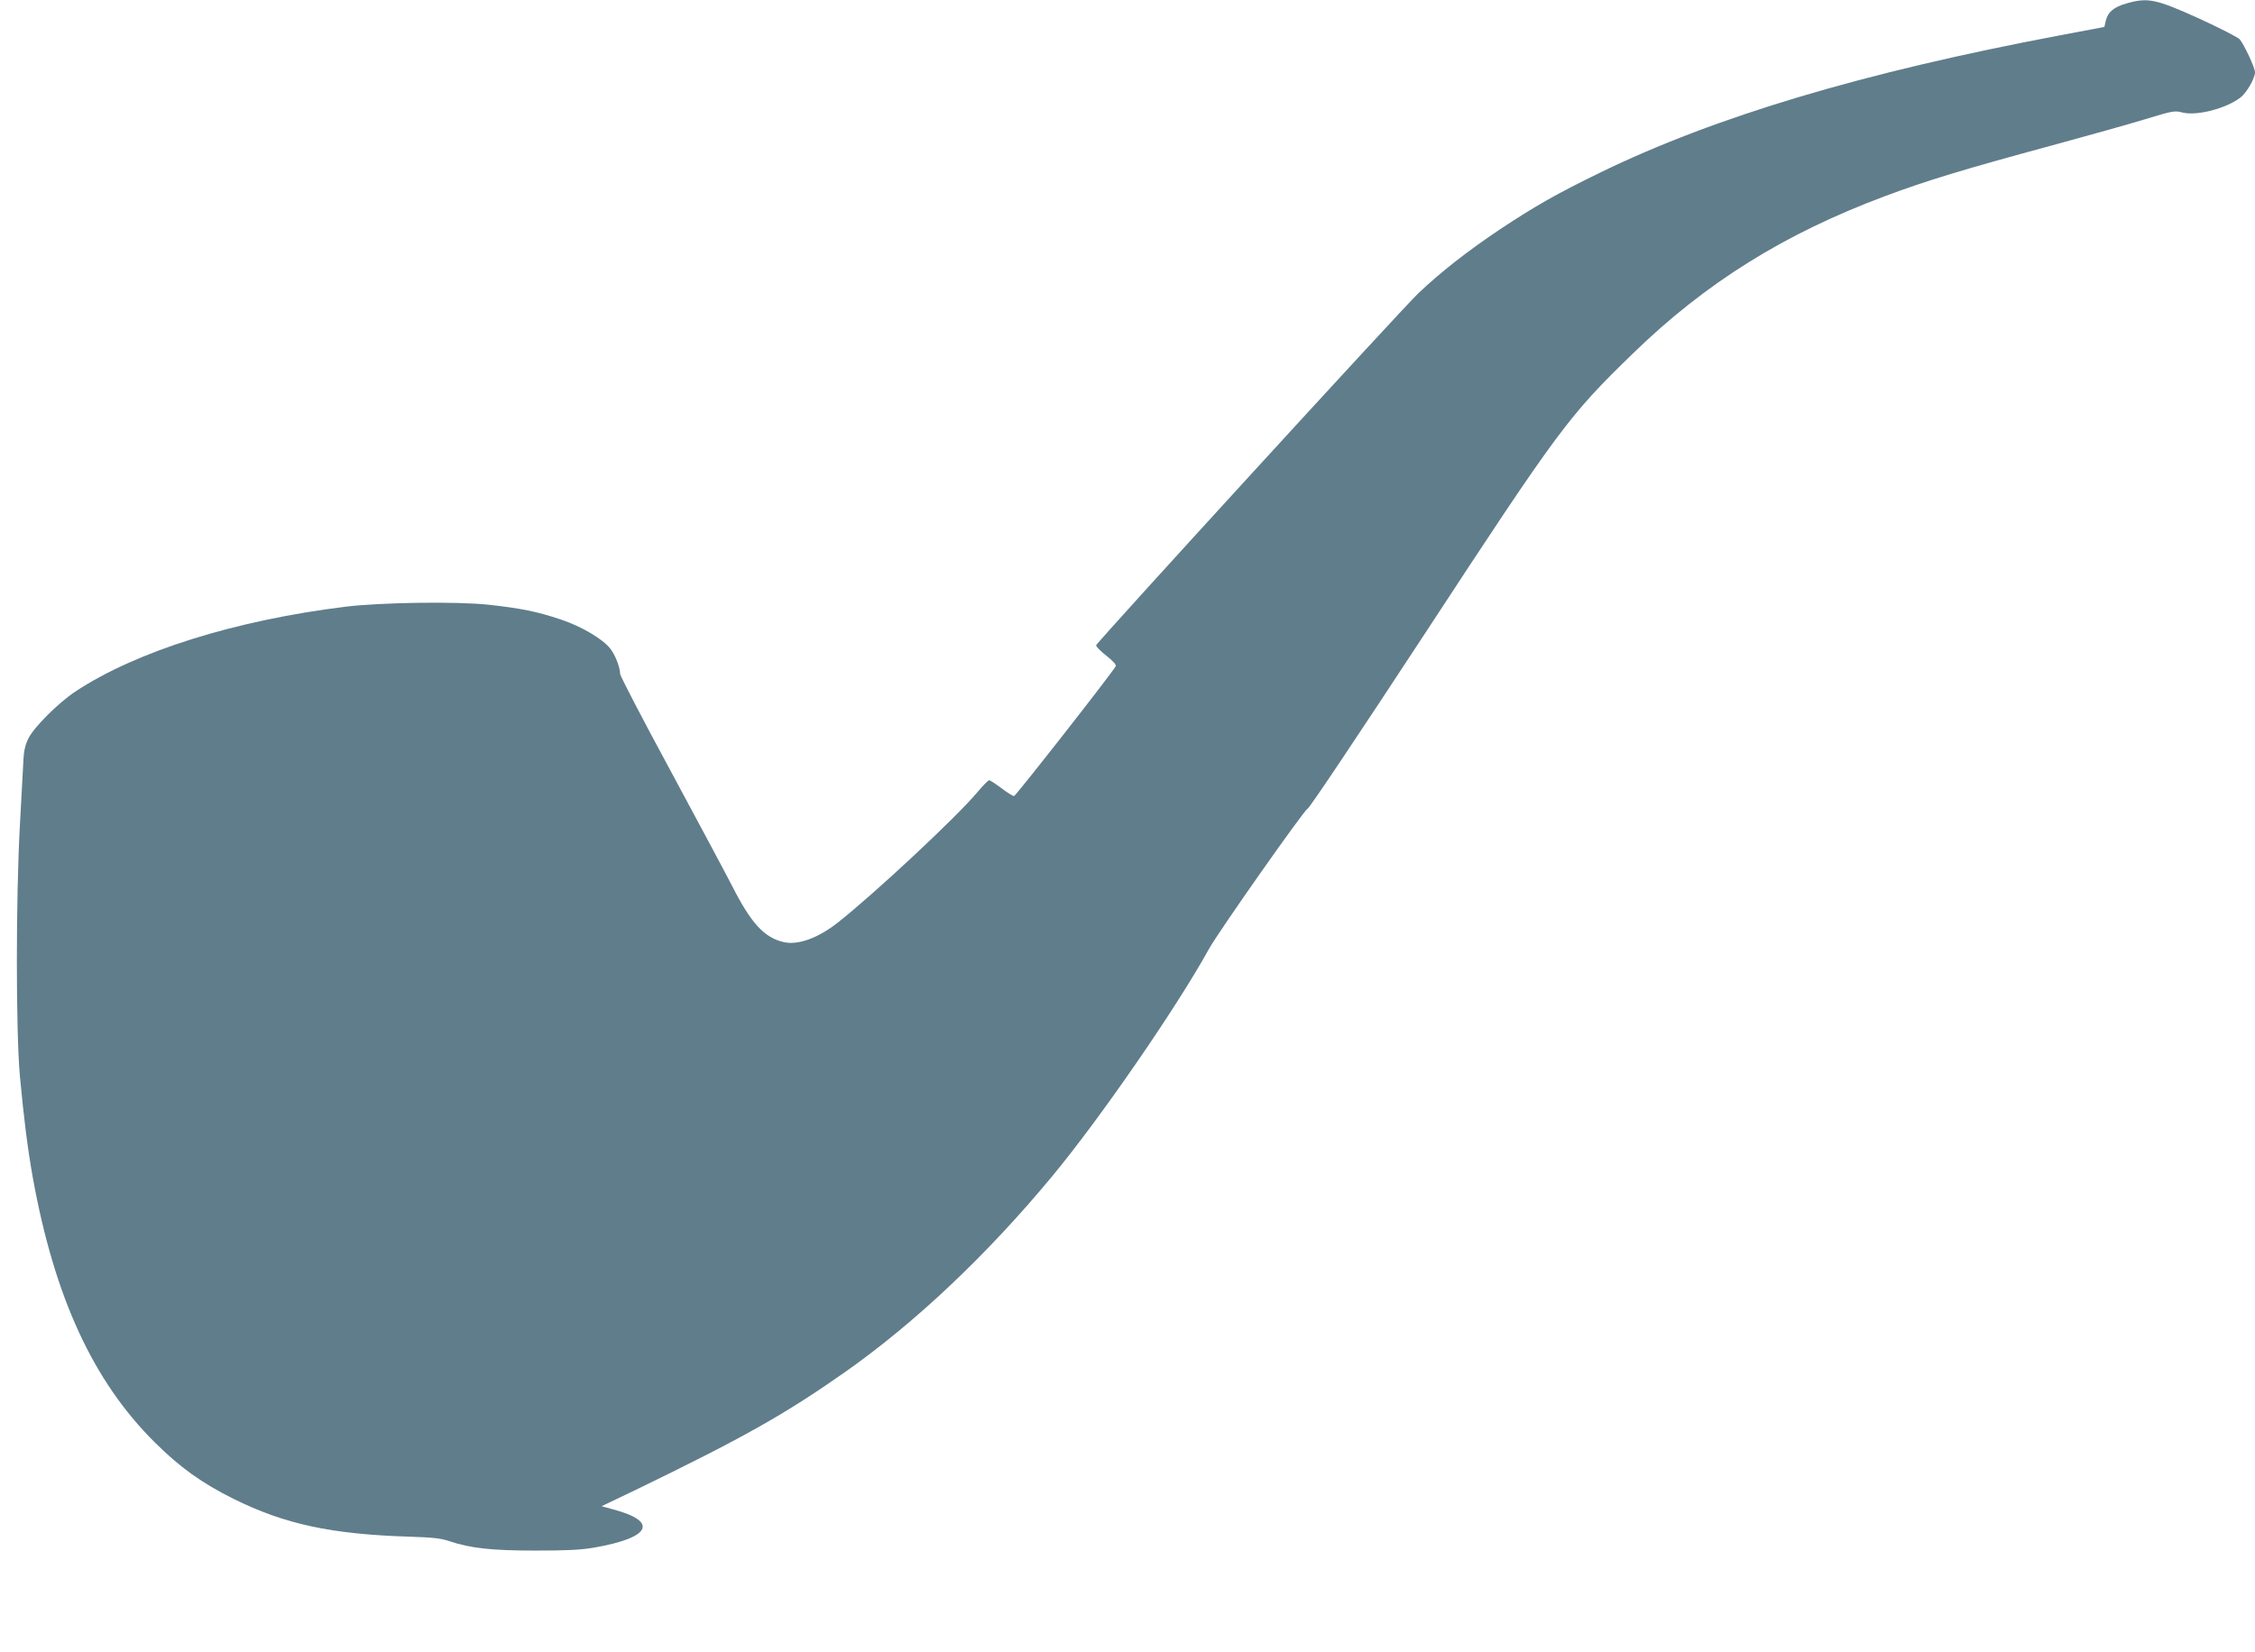 <?xml version="1.0" standalone="no"?>
<!DOCTYPE svg PUBLIC "-//W3C//DTD SVG 20010904//EN"
 "http://www.w3.org/TR/2001/REC-SVG-20010904/DTD/svg10.dtd">
<svg version="1.0" xmlns="http://www.w3.org/2000/svg"
 width="1280pt" height="938pt" viewBox="0 0 1280 938"
 preserveAspectRatio="xMidYMid meet">
<g transform="translate(0,938) scale(0.1,-0.1)"
fill="#607d8b" stroke="none">
<path d="M12072 9361 c-74 -21 -107 -49 -119 -99 l-8 -35 -254 -48 c-1114
-210 -1955 -461 -2606 -778 -247 -120 -375 -193 -575 -326 -183 -123 -330
-238 -459 -360 -102 -98 -1824 -1980 -1829 -1999 -1 -7 25 -33 58 -59 39 -31
58 -52 53 -60 -31 -52 -568 -737 -577 -737 -7 0 -39 20 -72 45 -32 24 -64 45
-69 45 -6 0 -37 -32 -69 -70 -114 -137 -582 -574 -790 -738 -113 -89 -227
-130 -308 -111 -111 26 -185 107 -294 322 -37 72 -195 367 -350 655 -156 288
-284 534 -284 546 0 35 -27 106 -55 142 -43 56 -165 128 -283 167 -134 45
-225 63 -405 83 -179 20 -615 14 -817 -11 -625 -77 -1187 -253 -1533 -482 -96
-64 -237 -204 -267 -268 -17 -35 -25 -71 -27 -120 -2 -38 -11 -205 -20 -370
-23 -417 -23 -1171 0 -1425 23 -246 43 -406 73 -575 123 -681 343 -1158 693
-1505 144 -143 266 -230 446 -320 293 -145 556 -201 997 -215 131 -4 180 -9
227 -25 122 -41 242 -54 491 -54 177 0 259 4 333 17 321 56 367 148 107 217
l-65 18 190 91 c613 297 847 429 1188 668 399 280 809 667 1180 1115 271 327
704 954 890 1291 53 96 541 790 559 795 10 2 292 424 669 999 761 1162 813
1232 1180 1588 413 401 858 678 1428 891 238 89 445 152 951 289 195 53 431
119 523 147 161 49 171 51 216 39 80 -20 246 22 328 85 36 27 83 110 83 144 0
25 -61 156 -87 187 -10 11 -115 65 -233 119 -244 110 -287 119 -408 85z"/>
</g>
</svg>

